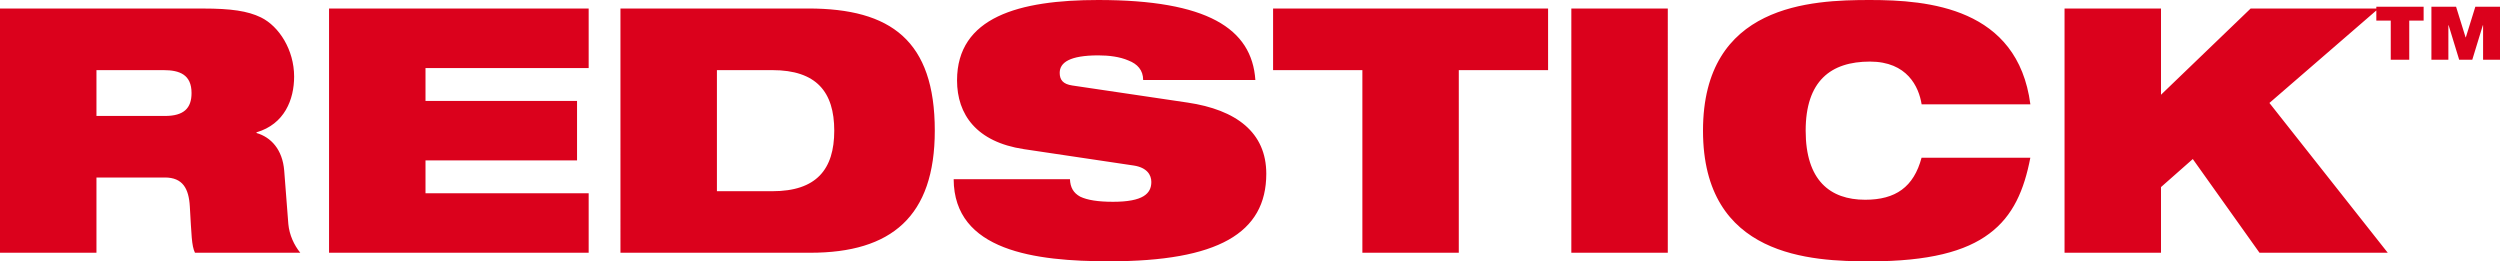 <?xml version="1.0" encoding="utf-8"?>
<!-- Generator: Adobe Illustrator 24.2.2, SVG Export Plug-In . SVG Version: 6.00 Build 0)  -->
<svg version="1.1" id="Layer_1" xmlns="http://www.w3.org/2000/svg" xmlns:xlink="http://www.w3.org/1999/xlink" x="0px" y="0px"
	 viewBox="0 0 600 62.72" style="enable-background:new 0 0 600 62.72;" xml:space="preserve">
<style type="text/css">
	.st0{fill:#DB011C;}
</style>
<g>
	<path class="st0" d="M595.93,14.33H600V1.62h-5.92l-2.28,7.34h-0.06l-2.28-7.34h-5.92v12.71h4.07V6.06h0.06l2.53,8.27h3.15
		l2.53-8.27h0.06V14.33z M573.78,14.33h4.44V4.95h3.45V1.62h-11.35v3.33h3.46V14.33z M542.28,60.66h30.78l-28.4-35.95l26.19-22.66
		h-30.7l-21.51,20.69V2.05h-23.15v58.61h23.15V44.9l7.63-6.73L542.28,60.66z M461.18,37.84c-1.89,7.06-6.24,10.1-13.54,10.1
		c-8.46,0-14.28-4.68-14.28-16.58c0-11.9,5.99-16.58,15.43-16.58c8.95,0,11.74,6.07,12.4,10.26h26.1C484.24,1.81,462.73,0,448.78,0
		c-14.04,0-40.06,0.99-40.06,31.36s26.02,31.36,40.06,31.36c14.12,0,22.99-2.38,28.65-6.65c5.75-4.27,8.37-10.51,9.85-18.22H461.18z
		 M377.12,60.66h23.15V2.05h-23.15V60.66z M326.96,60.66h23.15V16.83h21.43V2.05h-66v14.78h21.43V60.66z M272.13,39.73
		c3.12,0.49,4.19,2.22,4.19,3.94c0,2.79-1.97,4.76-9.19,4.76c-3.61,0-6.16-0.41-7.88-1.23c-1.64-0.9-2.38-2.22-2.46-4.19h-27.91
		c0.08,17.24,19.54,19.7,37.35,19.7c26.02,0,37.68-6.73,37.68-21.01c0-9.93-7.22-15.35-18.88-17.08l-27.66-4.1
		c-2.3-0.33-3.04-1.4-3.04-3.04c0-2.46,2.38-4.19,9.28-4.19c2.54,0,5.17,0.33,7.22,1.23c2.13,0.82,3.53,2.3,3.53,4.68h26.93
		C300.45,6.81,289.69,0,263.59,0c-19.05,0-33.9,4.11-33.9,19.29c0,8.21,4.68,14.78,16.01,16.5L272.13,39.73z M148.91,60.66h45.56
		c19.46,0,29.88-8.7,29.88-29.31c0-21.59-10.51-29.31-30.37-29.31h-45.07V60.66z M172.06,16.83h13.3c10.59,0,14.86,5.25,14.86,14.53
		c0,9.28-4.27,14.53-14.86,14.53h-13.3V16.83z M78.97,60.66h62.31V46.38h-39.16V38.5h36.37V24.22h-36.37v-7.88h39.16V2.05H78.97
		V60.66z M23.15,16.83h16.09c3.86,0,6.73,1.07,6.73,5.5c0,3.69-1.89,5.5-6.4,5.5H23.15V16.83z M0,60.66h23.15V42.6h16.42
		c4.27,0,5.75,2.63,5.99,6.98c0.41,6.81,0.41,9.36,1.23,11.08h25.28c-1.48-1.81-2.63-4.27-2.87-6.9l-0.99-12.81
		c-0.41-5.09-3.2-8.04-6.65-9.03v-0.16c6.73-1.97,9.03-7.88,9.03-13.38c0-6.4-3.61-12.07-7.96-14.2c-3.2-1.56-7.22-2.13-13.87-2.13
		H0V60.66z"/>
</g>
</svg>
